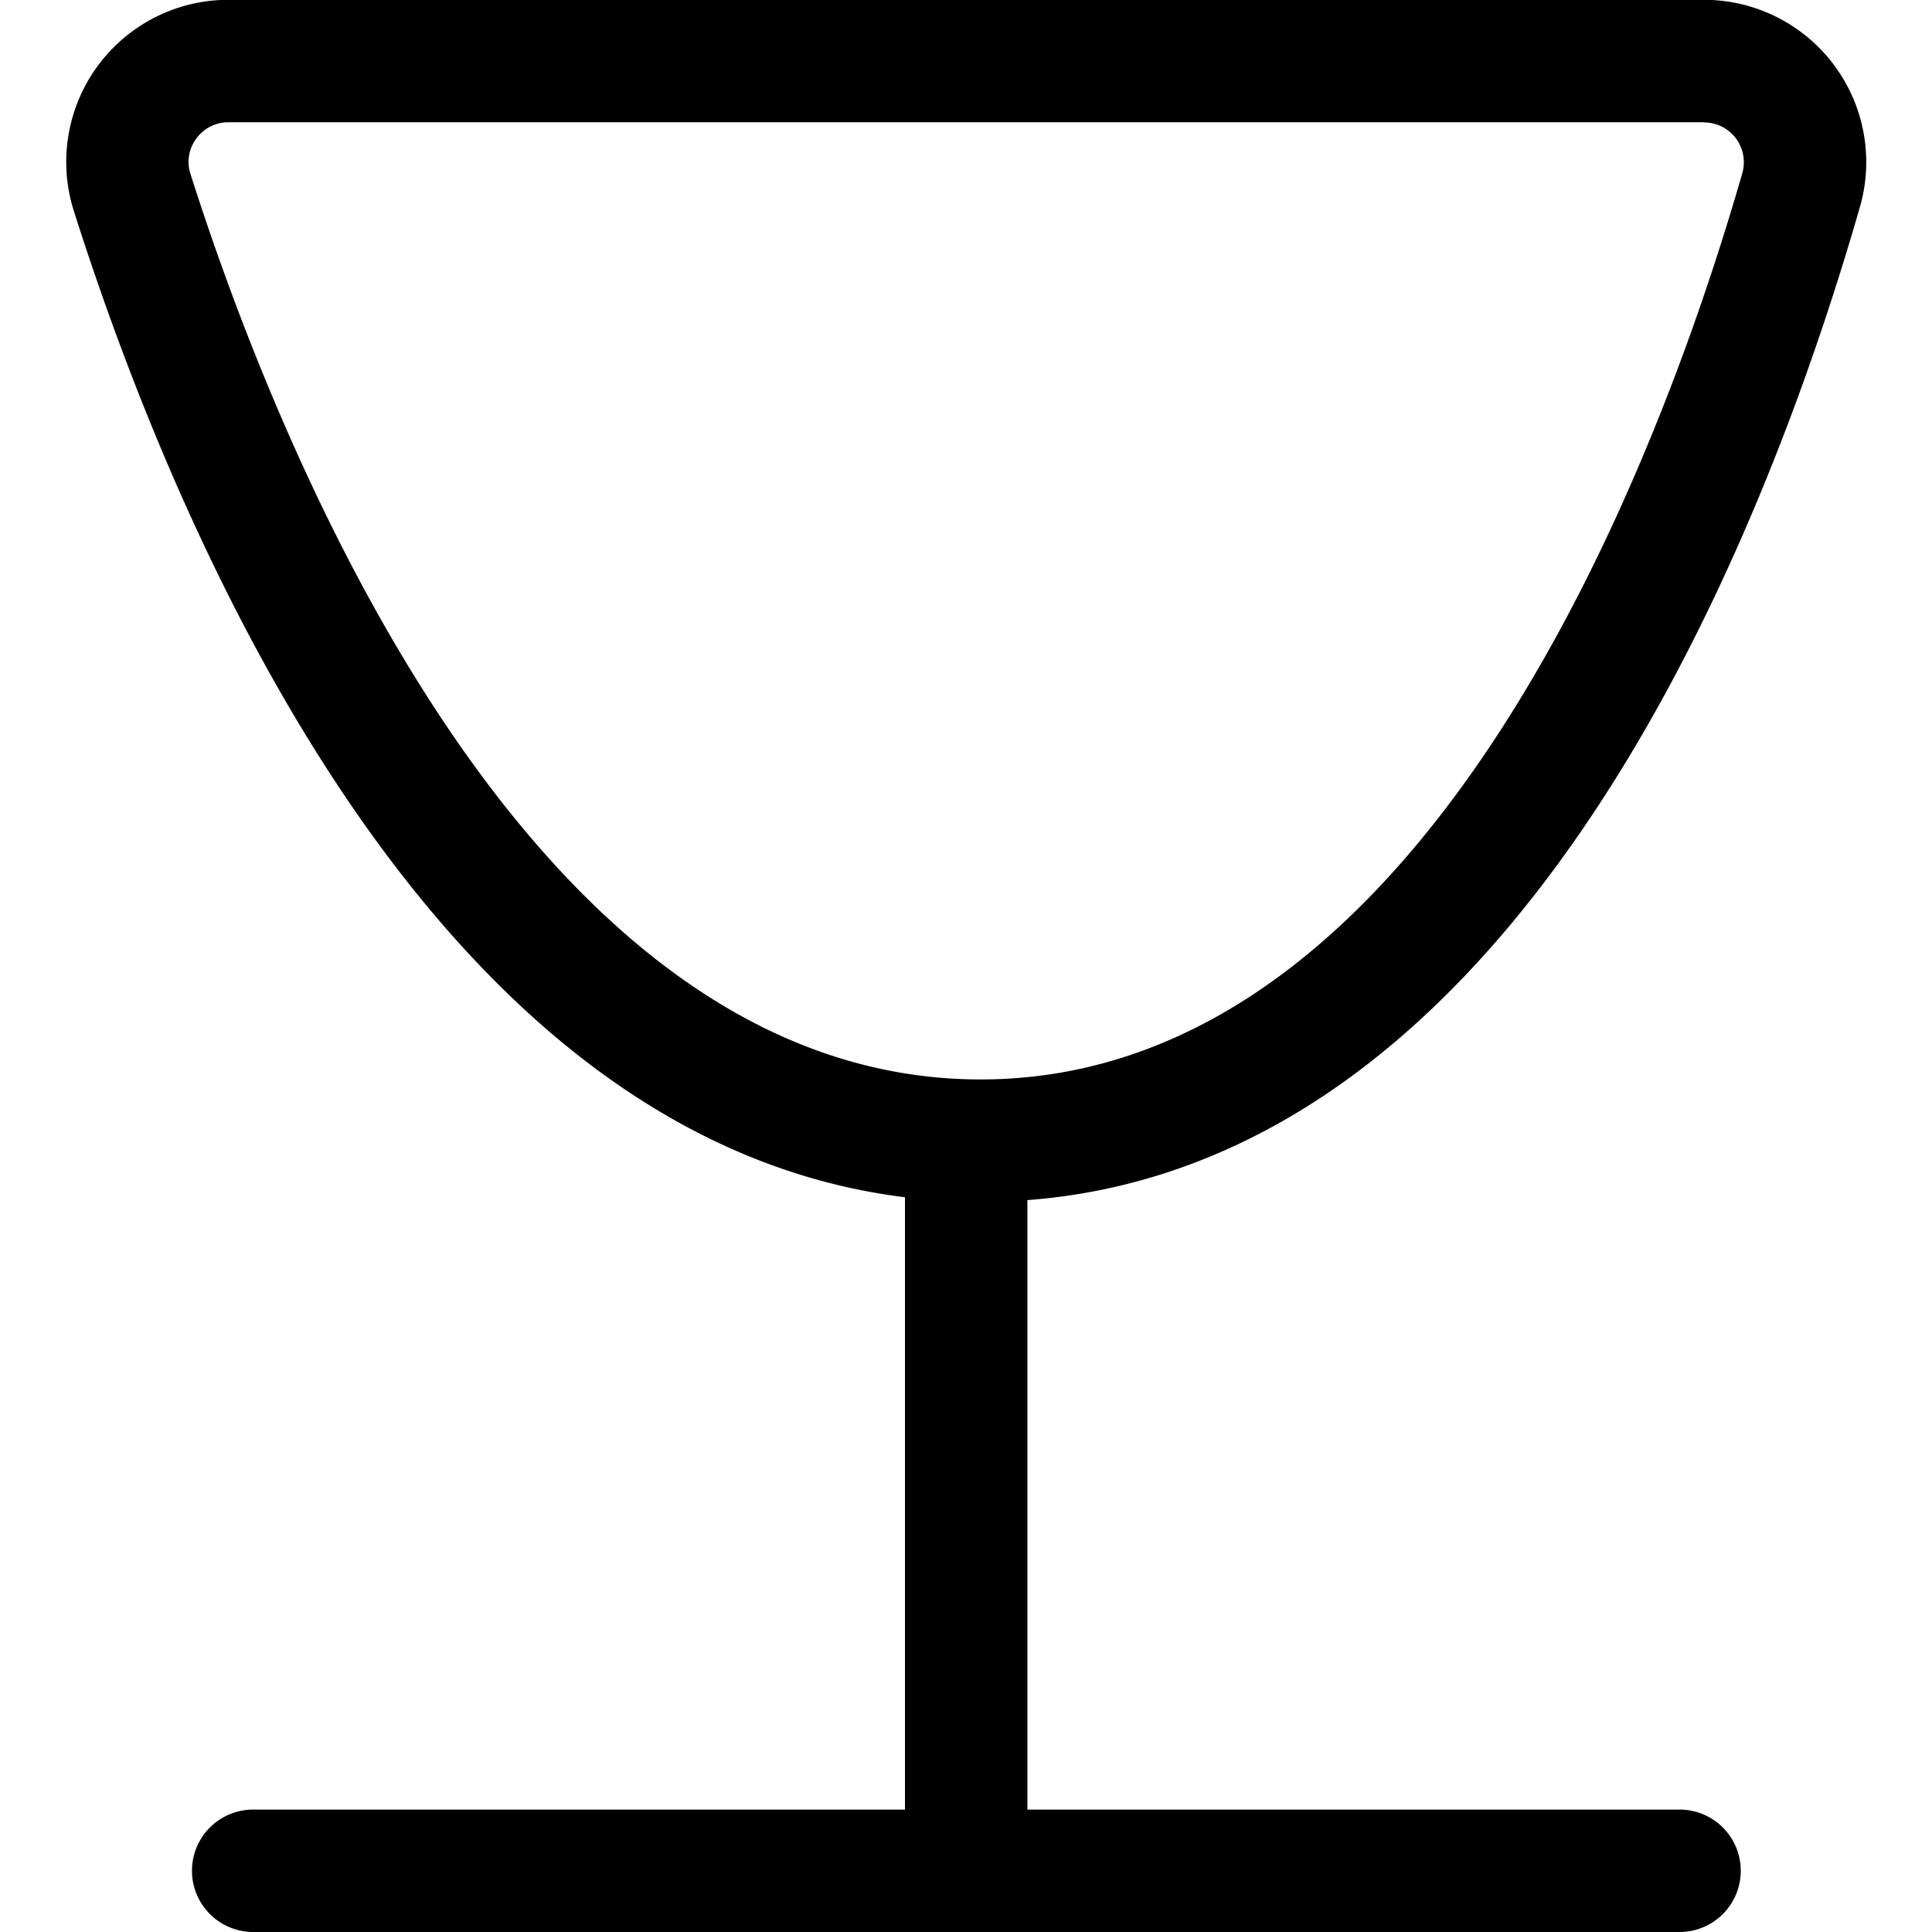 <?xml version="1.0" ?>

<svg fill="#000000" width="800px" height="800px" viewBox="-1.08 0 31.56 31.56" xmlns="http://www.w3.org/2000/svg">
<g transform="translate(-547.593 -322.055)">
<path d="M574.342,324.055a.65.65,0,0,1,.631.833c-1.28,4.451-5.055,14.8-12.442,14.8s-11.491-10.343-12.906-14.79a.634.634,0,0,1,.093-.577.647.647,0,0,1,.535-.269h24.089m0-2H550.253a2.648,2.648,0,0,0-2.533,3.452c1.791,5.634,6.285,16.184,14.811,16.184,8.56,0,12.748-10.633,14.364-16.25a2.651,2.651,0,0,0-2.553-3.386Z"/>
<rect height="12.704" transform="translate(561.296 340.538)" width="2"/>
<path d="M573.949,353.615h-23.3a1,1,0,0,1,0-2h23.3a1,1,0,0,1,0,2Z"/>
</g>
</svg>